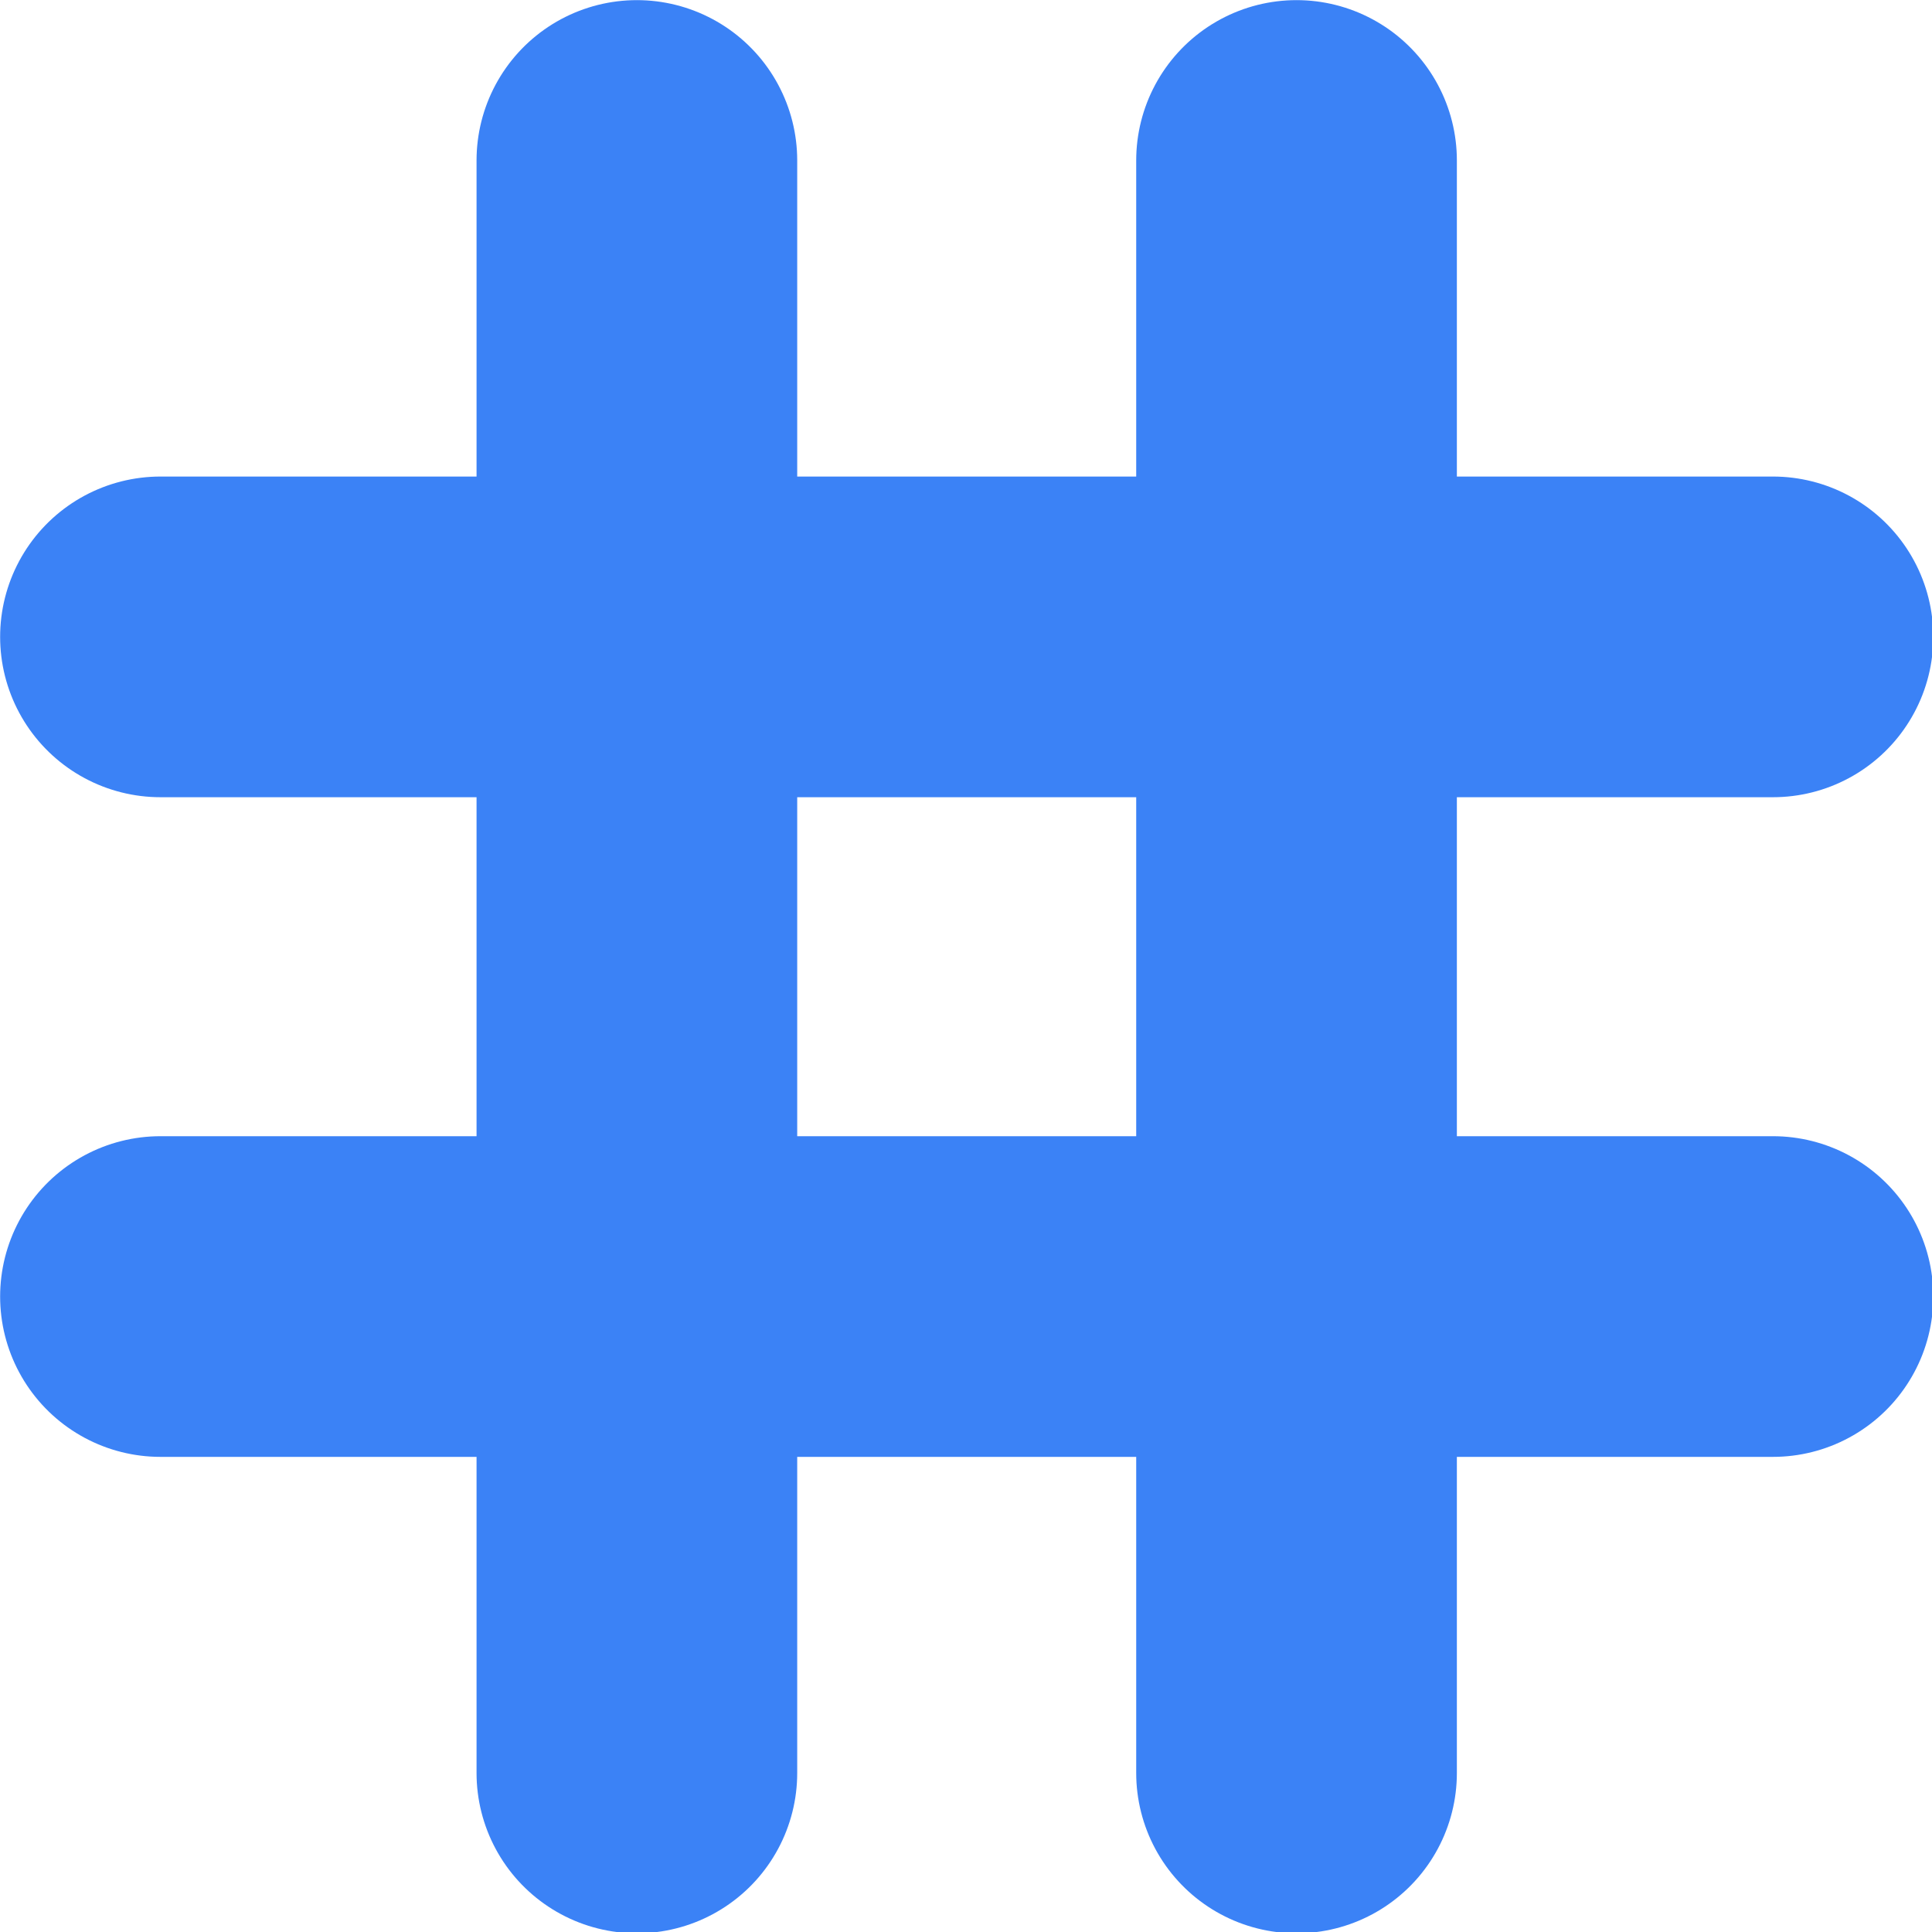 <?xml version="1.0" encoding="UTF-8" standalone="no"?>
<svg
   width="512"
   height="512"
   viewBox="0 0 512 512"
   version="1.1"
   id="loom-logo"
   xmlns="http://www.w3.org/2000/svg"
   xmlns:svg="http://www.w3.org/2000/svg">
  <title
     id="logo-title">Loom Logo</title>
  <desc
     id="logo-desc">Woven hashtag mark with rounded ends, no background.</desc>
  <mask
     id="mask-rects">
    <rect
       x="0"
       y="0"
       width="1024"
       height="1024"
       fill="#ffffff"
       id="rect1" />
    <rect
       x="228"
       y="296"
       width="70"
       height="144"
       fill="#000000"
       id="rect2" />
    <rect
       x="438"
       y="296"
       width="70"
       height="144"
       fill="#000000"
       id="rect3" />
    <rect
       x="296"
       y="516"
       width="144"
       height="70"
       fill="#000000"
       id="rect4" />
    <rect
       x="296"
       y="726"
       width="144"
       height="70"
       fill="#000000"
       id="rect5" />
    <rect
       x="516"
       y="584"
       width="70"
       height="144"
       fill="#000000"
       id="rect6" />
    <rect
       x="726"
       y="584"
       width="70"
       height="144"
       fill="#000000"
       id="rect7" />
    <rect
       x="584"
       y="228"
       width="144"
       height="70"
       fill="#000000"
       id="rect8" />
    <rect
       x="584"
       y="438"
       width="144"
       height="70"
       fill="#000000"
       id="rect9" />
  </mask>
  <g
     fill="none"
     stroke="#3b82f6"
     stroke-width="140"
     stroke-linecap="round"
     mask="url(#mask-rects)"
     id="g12"
     transform="matrix(0.607,0,0,0.607,-54.597,-54.597)">
    <line
       x1="160"
       y1="368"
       x2="864"
       y2="368"
       id="line9" />
    <line
       x1="160"
       y1="656"
       x2="864"
       y2="656"
       id="line10" />
    <line
       x1="368"
       y1="160"
       x2="368"
       y2="864"
       id="line11" />
    <line
       x1="656"
       y1="160"
       x2="656"
       y2="864"
       id="line12" />
  </g>
</svg>
